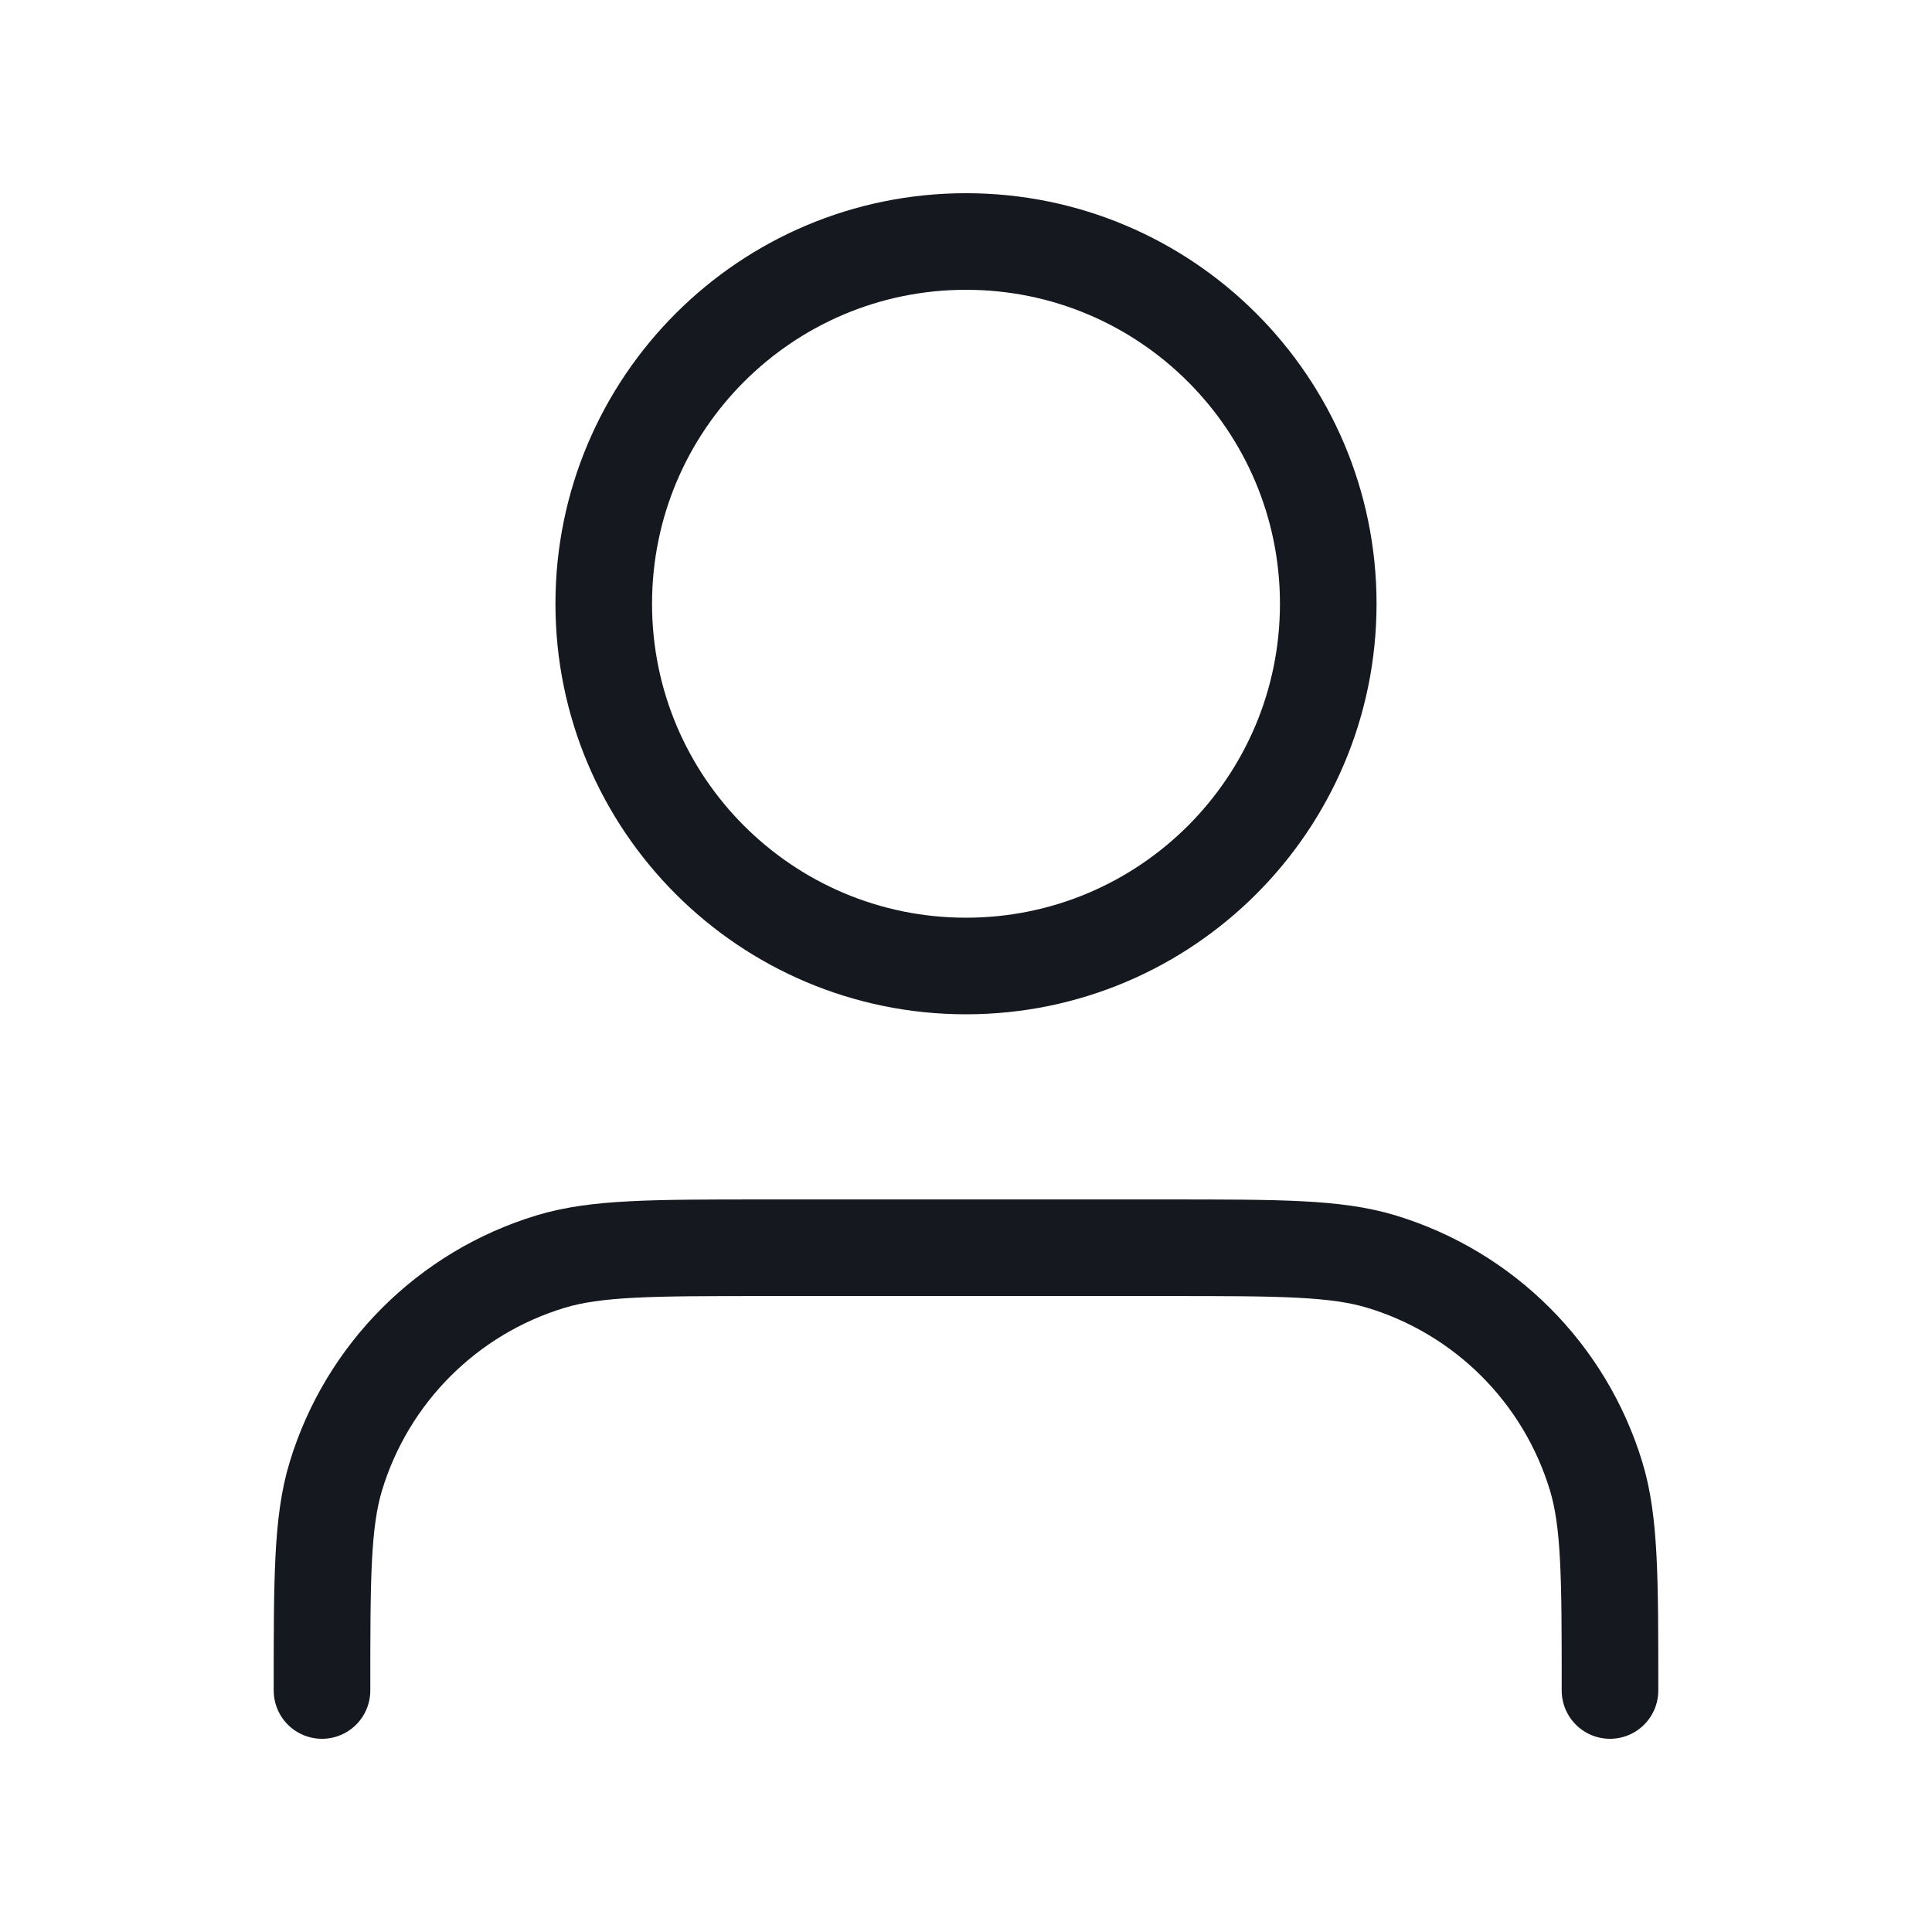 <svg fill="none" height="24" viewBox="0 0 24 24" width="24" xmlns="http://www.w3.org/2000/svg"><path d="m20 21c0-1.396 0-2.093-.172-2.661-.388-1.278-1.388-2.279-2.667-2.667-.568-.172-1.266-.172-2.661-.172h-5c-1.396 0-2.093 0-2.661.172-1.278.388-2.279 1.388-2.667 2.667-.172.568-.172 1.266-.172 2.661m12.5-13.5c0 2.485-2.015 4.5-4.5 4.5-2.485 0-4.5-2.015-4.5-4.5s2.015-4.5 4.5-4.5c2.485 0 4.5 2.015 4.5 4.5z" stroke="#15181e" stroke-linecap="round" stroke-linejoin="round" stroke-width="1.2"/></svg>